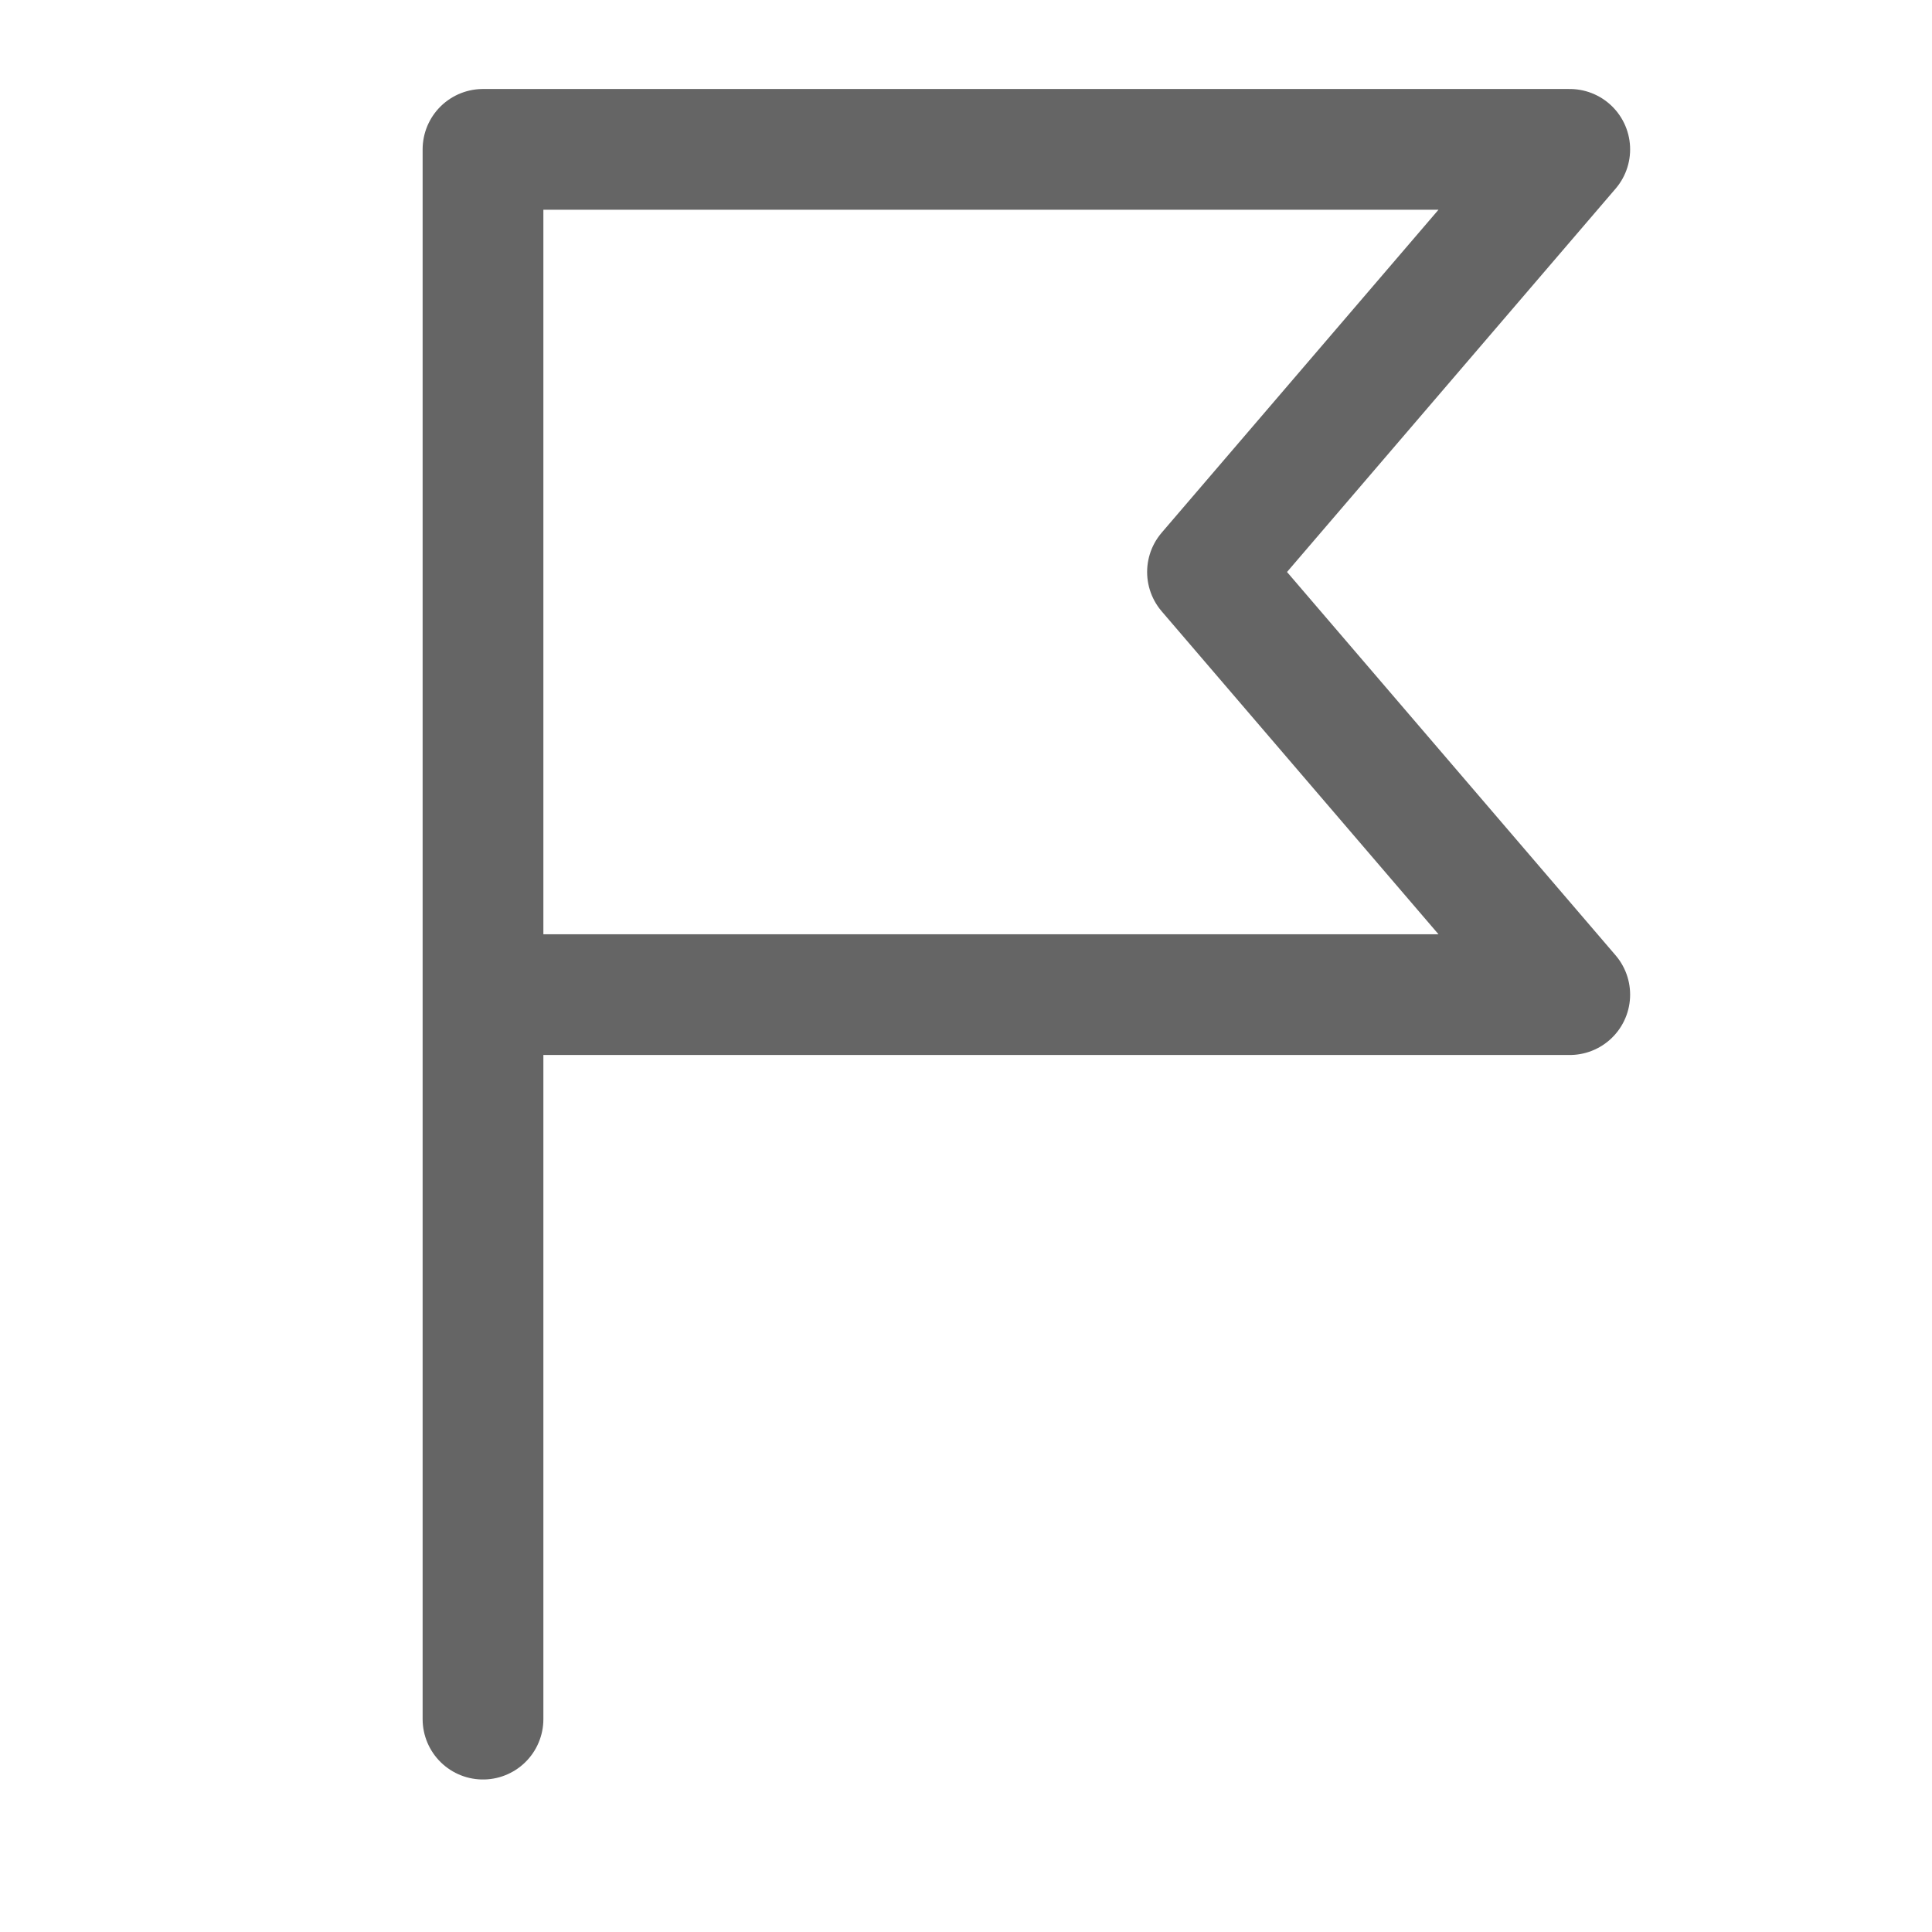 <svg width="16" height="16" viewBox="0 0 16 16" fill="none" xmlns="http://www.w3.org/2000/svg">
<path d="M4 1.237V14.237M4 1.237V8.237H13L10 4.737L13 1.237H4Z" stroke="#656565" stroke-linecap="round" stroke-linejoin="round"/>
</svg>
